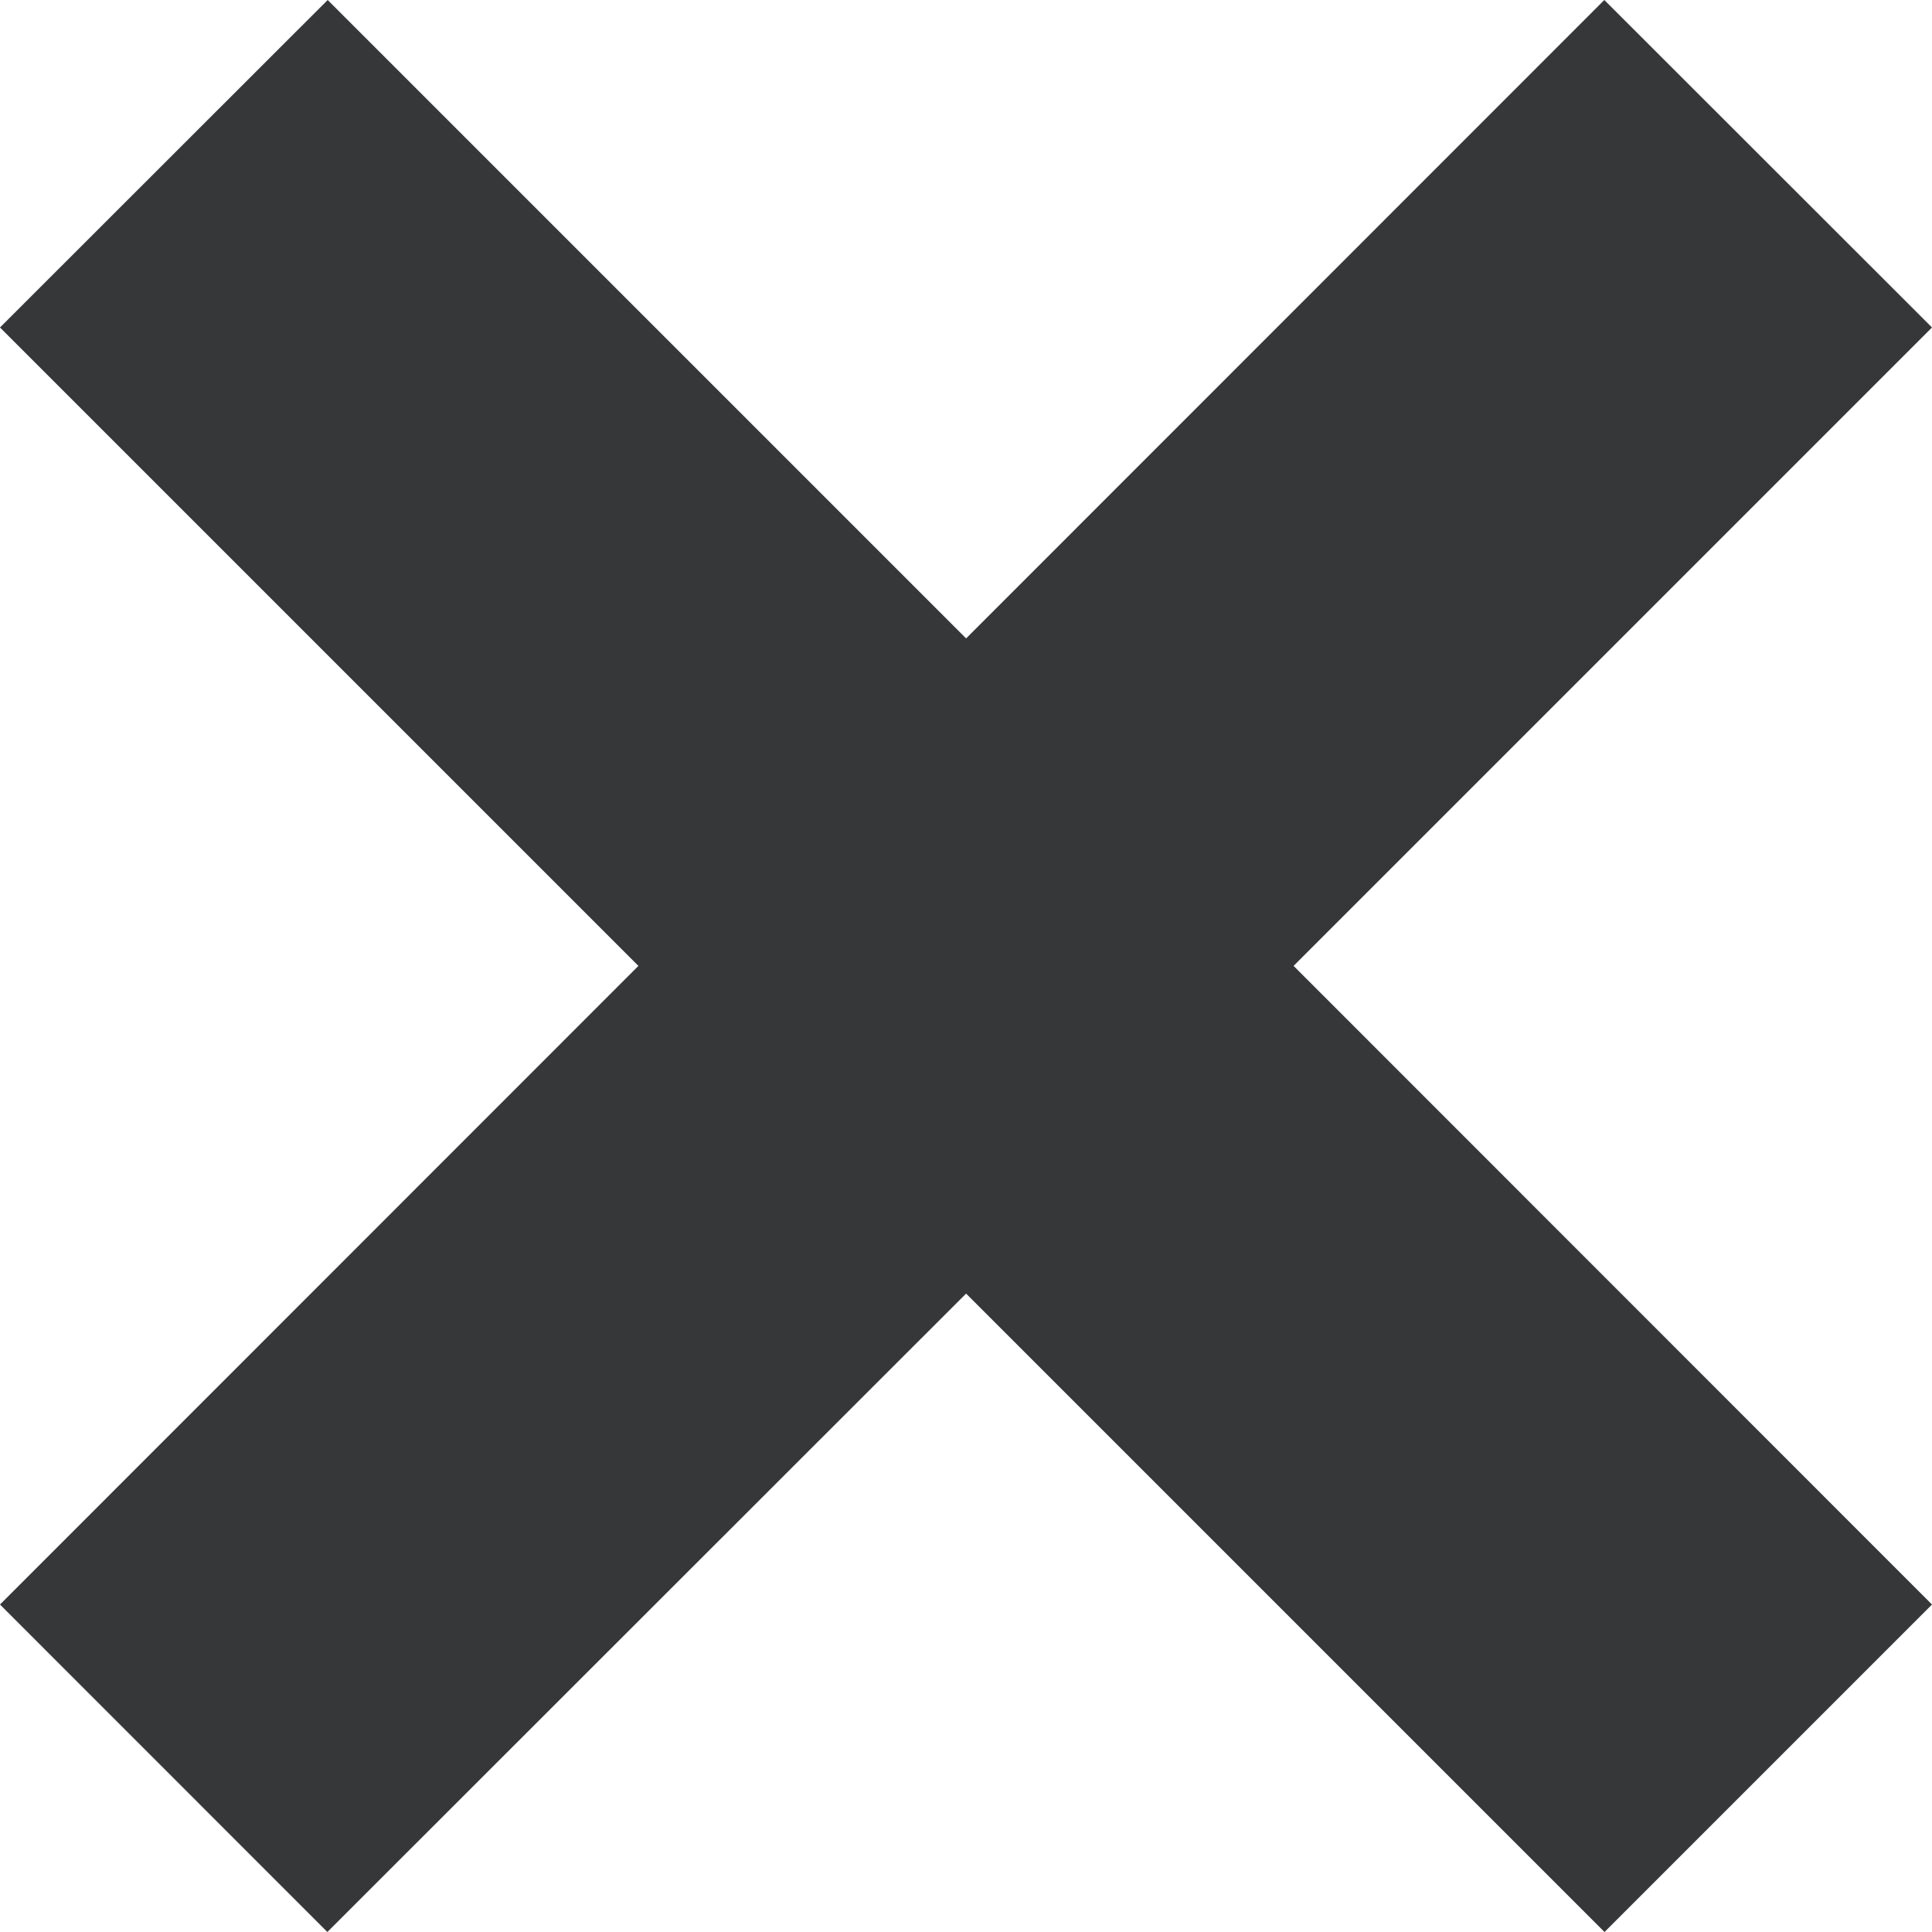 <svg width="18" height="18" viewBox="0 0 18 18" fill="none" xmlns="http://www.w3.org/2000/svg">
<path d="M12.052 8.999L18 14.949L14.949 18L9.001 12.052L3.05 18L0 14.949L5.948 8.999L0 3.051L3.053 0L9.001 5.948L14.947 0L18 3.051L12.052 8.999Z" fill="#363739"/>
</svg>

